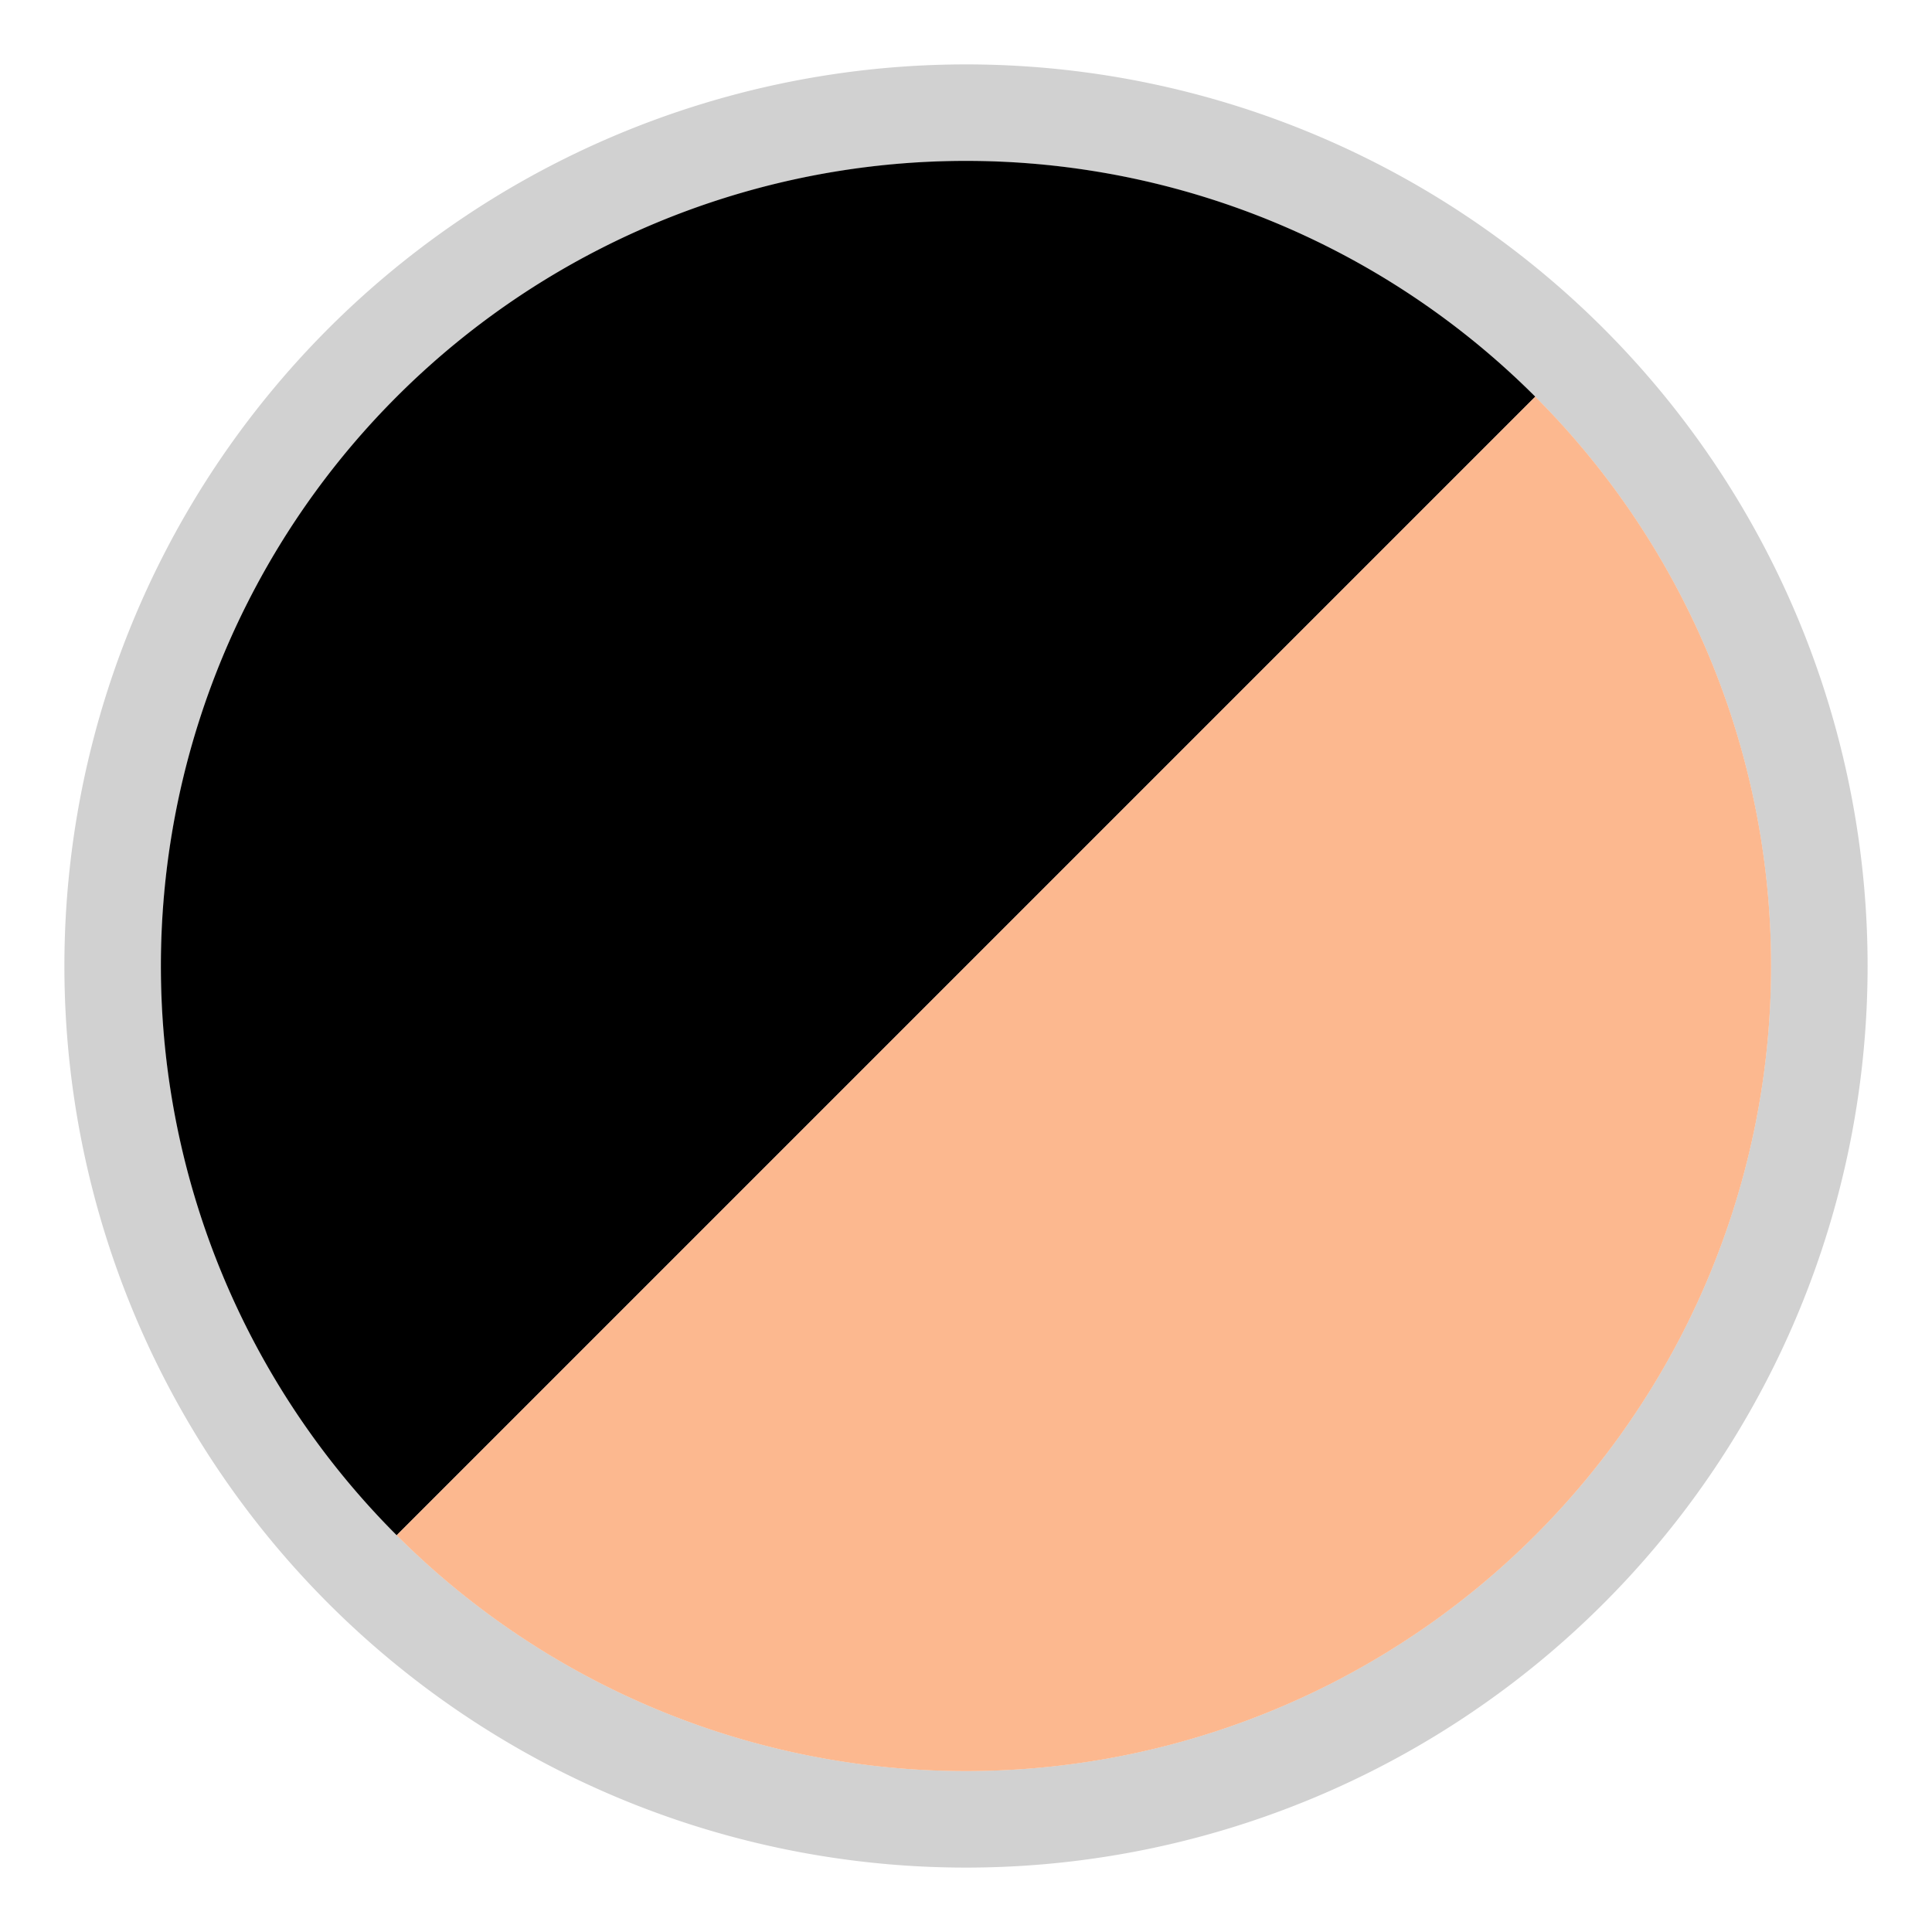 <svg id="Livello_1" data-name="Livello 1" xmlns="http://www.w3.org/2000/svg" viewBox="0 0 30 30"><defs><style>.cls-1{fill:#d1d1d1;}.cls-2{fill:#fcb88f;}</style></defs><path class="cls-1" d="M15,2.5A12.5,12.5,0,1,1,2.5,15,12.5,12.5,0,0,1,15,2.5M15,1A14,14,0,1,0,29,15,14,14,0,0,0,15,1Z"/><path d="M6.16,23.84A12.5,12.5,0,0,1,23.84,6.16Z"/><path class="cls-2" d="M6.16,23.84A12.5,12.5,0,0,0,23.84,6.16Z"/></svg>